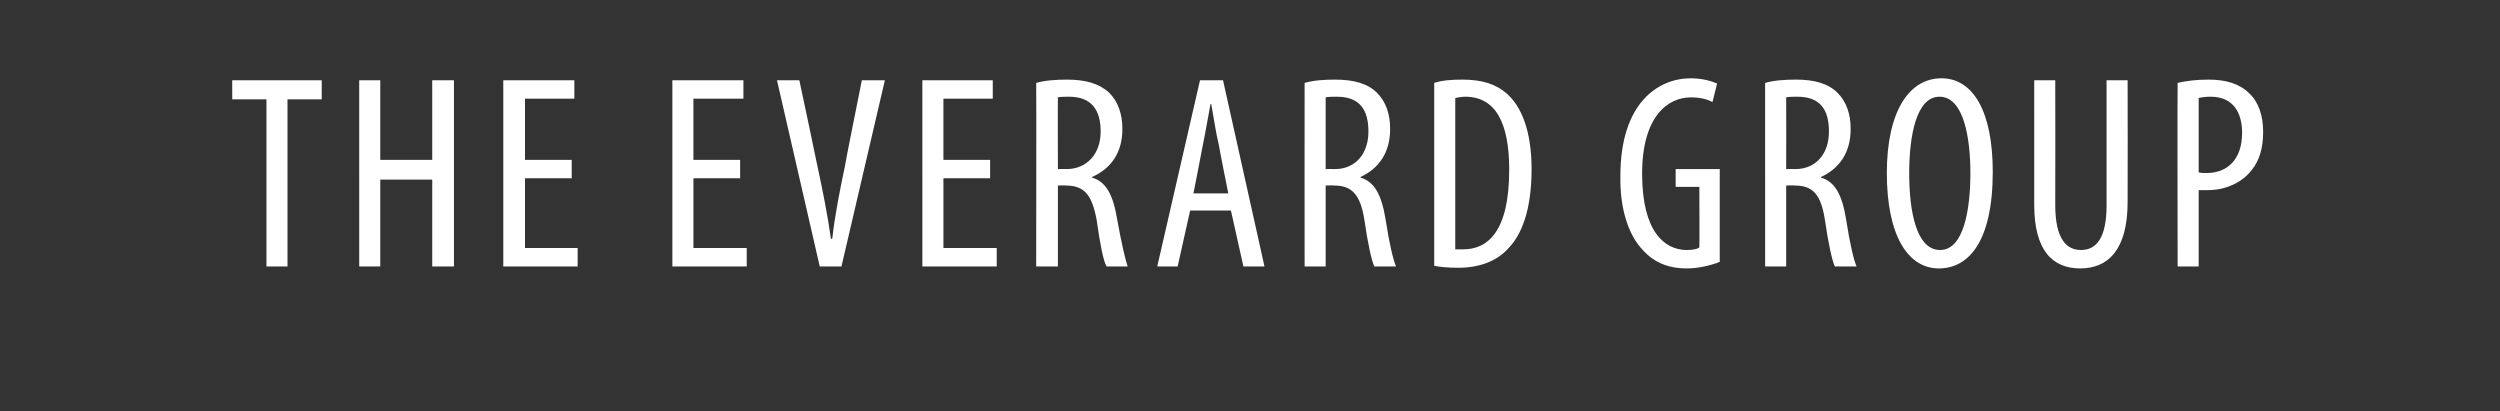 <?xml version="1.0" standalone="no"?><!DOCTYPE svg PUBLIC "-//W3C//DTD SVG 1.1//EN" "http://www.w3.org/Graphics/SVG/1.1/DTD/svg11.dtd"><svg xmlns="http://www.w3.org/2000/svg" version="1.1" width="380px" height="62.5px" viewBox="0 -9 380 62.5" style="top:-9px"><rect x="0" y="-9" width="380" height="62.5" fill="#333333" stroke="none"/><desc>THE EVERARD GRoUP</desc><defs/><g id="Polygon124199"><path d="m40.5 6.1h-5.2V3.2h13.6v2.9h-5.2v25.4h-3.2V6.1zm17.3-2.9v12.1h7.9V3.2h3.3v28.3h-3.3V18.3h-7.9v13.2h-3.2V3.2h3.2zm29.1 14.9h-7.1v10.6h8v2.8H76.5V3.2h10.8v2.8h-7.5v9.3h7.1v2.8zm25.6 0h-7.1v10.6h8.1v2.8h-11.3V3.2H113v2.8h-7.6v9.3h7.1v2.8zm12.1 13.4l-6.5-28.3h3.4s2.82 13.26 2.8 13.3c.7 3.2 1.5 7.2 2 10.8h.2c.4-3.6 1.2-7.6 1.9-10.9c-.05-.02 2.6-13.2 2.6-13.2h3.5l-6.6 28.3h-3.3zm25.9-13.4h-7.1v10.6h8.1v2.8h-11.3V3.2h10.7v2.8h-7.5v9.3h7.1v2.8zm7-14.5c1.4-.4 3.1-.5 4.7-.5c2.8 0 4.9.6 6.4 2c1.4 1.4 2 3.3 2 5.5c0 3.6-1.7 6-4.6 7.3v.1c2.1.6 3.2 2.6 3.8 6.3c.7 3.9 1.3 6.3 1.6 7.2h-3.2c-.5-.8-1-3.5-1.5-7c-.7-3.9-1.9-5.3-4.7-5.3c.03-.05-1.2 0-1.2 0v12.3h-3.3s.04-27.89 0-27.9zm3.3 13.1s1.32-.03 1.3 0c3.1 0 5.2-2.3 5.2-5.7c0-3.3-1.4-5.3-4.8-5.3c-.7 0-1.3 0-1.7.1c-.03.04 0 10.9 0 10.9zm20.1 6.3l-1.9 8.5h-3.1l6.5-28.3h3.5l6.3 28.3H189l-1.9-8.5h-6.2zm5.8-2.6s-1.44-7.17-1.4-7.2c-.5-2-.8-4.3-1.2-6.4h-.1c-.4 2.1-.8 4.5-1.2 6.4c.02.03-1.4 7.2-1.4 7.2h5.3zm11.6-16.8c1.4-.4 3-.5 4.6-.5c2.9 0 5 .6 6.4 2c1.4 1.4 2 3.3 2 5.5c0 3.6-1.7 6-4.5 7.3v.1c2.1.6 3.2 2.6 3.8 6.3c.6 3.9 1.2 6.3 1.6 7.2h-3.3c-.4-.8-1-3.5-1.5-7c-.6-3.9-1.9-5.3-4.6-5.3c-.03-.05-1.3 0-1.3 0v12.3h-3.2s-.02-27.89 0-27.9zm3.2 13.1s1.36-.03 1.4 0c3.1 0 5.1-2.3 5.1-5.7c0-3.3-1.3-5.3-4.8-5.3c-.6 0-1.3 0-1.7.1v10.9zM218 3.6c1.2-.4 2.7-.5 4.3-.5c3 0 5.1.7 6.7 2.1c2.2 1.9 3.8 5.6 3.8 11.5c0 6.4-1.6 10-3.4 11.9c-1.8 2.1-4.5 3.1-7.8 3.1c-1.3 0-2.7-.1-3.6-.3V3.6zm3.2 25.3h1.2c3.6 0 7-2.5 7-12.1c0-7.2-2.1-11.1-6.7-11.1c-.5 0-1.1.1-1.5.2v23zm40.2 1.9c-1.2.5-3.2 1-5 1c-2.5 0-4.8-.7-6.7-2.8c-2.1-2.2-3.5-6.1-3.4-11.3c0-11 5.7-14.8 10.7-14.8c1.7 0 3.1.4 4 .8l-.7 2.8c-.8-.4-1.8-.7-3.3-.7c-3.5 0-7.4 2.9-7.4 11.6c0 8.8 3.4 11.6 6.8 11.6c1.1 0 1.7-.2 1.9-.4c.04.04 0-9.2 0-9.2h-3.6v-2.7h6.7v14.1zm6.9-27.2c1.4-.4 3.1-.5 4.7-.5c2.8 0 4.9.6 6.3 2c1.4 1.4 2 3.3 2 5.5c0 3.6-1.7 6-4.5 7.3v.1c2.1.6 3.2 2.6 3.8 6.3c.6 3.9 1.2 6.3 1.6 7.2h-3.3c-.4-.8-1-3.5-1.5-7c-.6-3.9-1.8-5.3-4.6-5.3c-.02-.05-1.3 0-1.3 0v12.3h-3.2V3.6zm3.2 13.1s1.37-.03 1.4 0c3.1 0 5.1-2.3 5.1-5.7c0-3.3-1.3-5.3-4.8-5.3c-.6 0-1.3 0-1.7.1c.02.04 0 10.9 0 10.9zm31.4.4c0 10.7-3.7 14.7-8.2 14.7c-4.7 0-7.9-5-7.9-14.5c0-9.4 3.4-14.4 8.3-14.4c4.9 0 7.8 5.2 7.8 14.2zm-12.7.2c0 5.9 1.1 11.7 4.7 11.7c3.6 0 4.6-6.2 4.6-11.7c0-5.3-1-11.6-4.7-11.6c-3.5 0-4.6 5.9-4.6 11.6zm22.2-14.1s.03 18.98 0 19c0 5.1 1.7 6.8 3.9 6.8c2.4 0 3.9-1.9 3.9-6.8v-19h3.2s.03 18.47 0 18.5c0 7.3-3 10.1-7.2 10.1c-4.2 0-7-2.7-7-9.7V3.2h3.2zm18.6.4c1.3-.3 2.8-.5 4.7-.5c2.6 0 4.7.6 6.2 2.1c1.4 1.3 2.1 3.4 2.1 5.8c0 2.6-.6 4.4-1.7 5.8c-1.6 2.1-4.2 3.1-6.7 3.1h-1.4v11.6H331s-.05-27.89 0-27.9zm3.2 13.6c.4.1.7.1 1.2.1c3.2 0 5.4-2.1 5.4-6.1c0-2.9-1.2-5.5-4.8-5.5c-.8 0-1.4.1-1.8.2v11.3z" stroke="none" fill="#fff"/></g></svg>